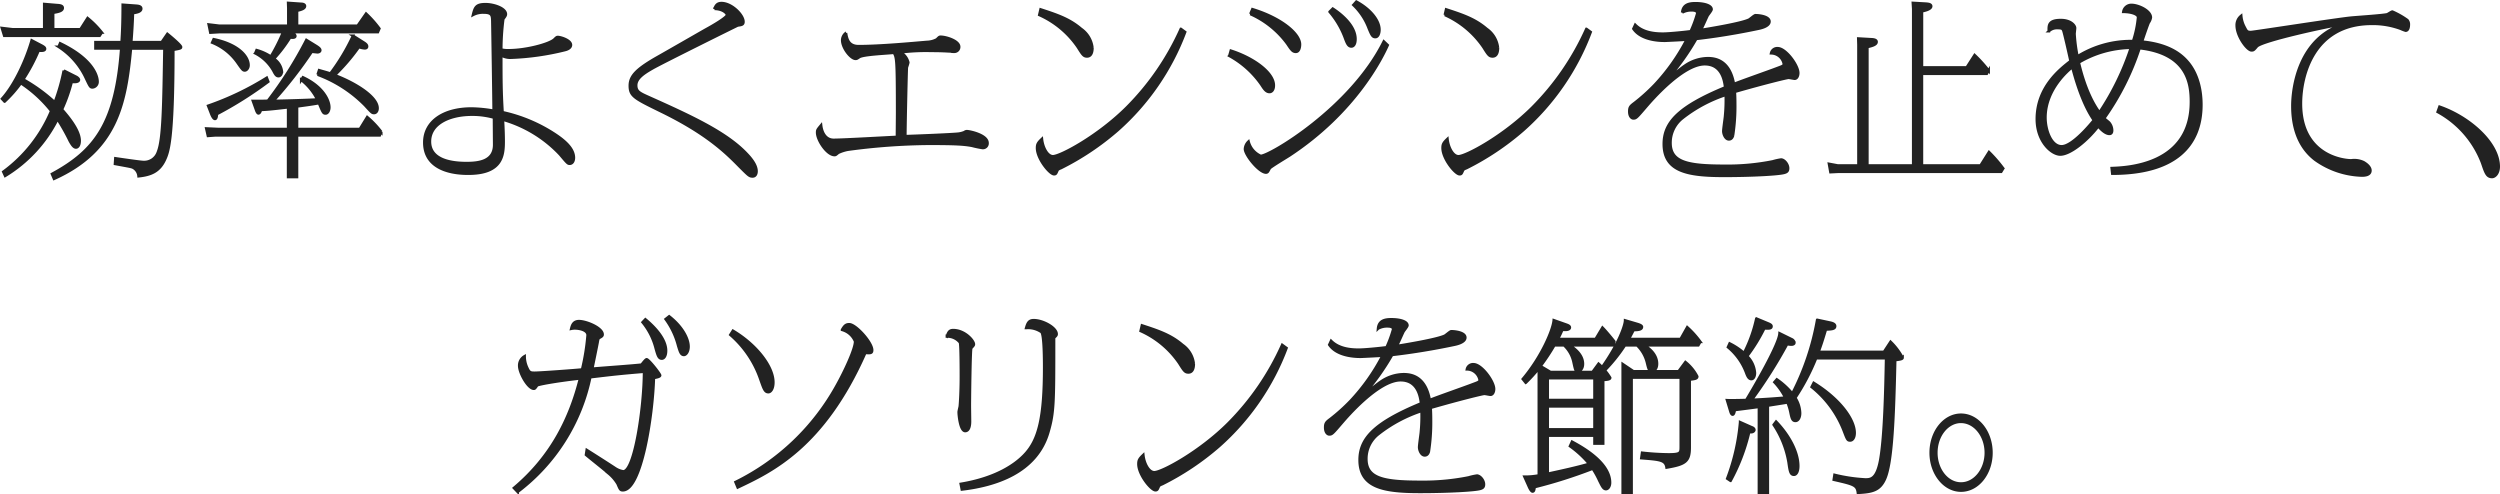 <svg xmlns="http://www.w3.org/2000/svg" width="474.678" height="93.849" viewBox="0 0 474.678 93.849"><path fill="#222" stroke="#222" stroke-width=".5" d="M10.258 33.949c11.97-5.39 13.615-14.315 14.6-24.745h6.37c-.175 10.535-.245 17.22-1.225 19.635a2.75 2.75 0 0 1-2.81 1.925c-.56 0-4.795-.63-5.285-.7l-.07 1.05c2.835.525 3.15.56 3.465.735a2.02 2.02 0 0 1 1.015 1.61c2.31-.245 3.92-.875 4.97-3.115.665-1.47 1.61-3.5 1.61-20.895 1.365-.245 1.47-.28 1.47-.525 0-.35-2.065-2.065-2.59-2.485l-1.085 1.575h-5.775c.14-1.89.245-3.325.315-5.53.665-.1 1.575-.245 1.575-.84 0-.49-.63-.525-1.085-.56L23.308.909c0 3.465-.1 5.39-.21 7.1h-4.97v1.19h4.9c-1.015 14.1-4.935 19.39-13.16 23.835Zm1.855-20.545a37.4 37.4 0 0 1-1.715 6.02 31.6 31.6 0 0 0-5.985-4.34 34.5 34.5 0 0 0 2.94-5.53 1 1 0 0 0 .455.07c.21 0 .735 0 .735-.35 0-.28-.315-.42-.525-.56l-2-1.05c-1.015 3.57-3.185 8.4-5.635 11.095l.49.525a23.4 23.4 0 0 0 3.08-3.5 24.5 24.5 0 0 1 5.775 5.285 27.4 27.4 0 0 1-9.1 11.55l.35.77a26.43 26.43 0 0 0 9.94-10.78 38 38 0 0 1 2.345 4.165c.315.56.7 1.225 1.155 1.225.35 0 .7-.385.7-1.3 0-2.17-2.7-5.145-3.36-5.915a30.3 30.3 0 0 0 1.855-5.25c.245.035 1.365.14 1.365-.385 0-.28-.49-.56-.6-.6Zm-2.03-7.84v-3.15c1.05-.175 1.82-.35 1.82-.91 0-.42-.49-.49-1.015-.525L8.403.769v4.8H2.418L.353 5.324l.455 1.47h18.1l.42-.63a17.4 17.4 0 0 0-2.695-2.73l-1.365 2.135Zm1.05 3.325a14.17 14.17 0 0 1 5.25 6.09c.7 1.47.77 1.61 1.19 1.61a1.056 1.056 0 0 0 .945-1.12c0-.49-.245-3.955-7.105-7.245Zm42.63-2.8a34 34 0 0 1-2.345 4.655 9.4 9.4 0 0 0-2.7-1.225l-.245.595a8.34 8.34 0 0 1 3.465 3.36c.385.77.6.98.945.98.315 0 .63-.35.63-.91a3.33 3.33 0 0 0-1.505-2.38 26.3 26.3 0 0 0 3.08-4.06c.245.035.98.14.98-.245 0-.21-.14-.35-.7-.77h16.38l.28-.665a21 21 0 0 0-2.52-2.835l-1.61 2.31H56.393v-2.87c.77-.175 1.505-.385 1.505-.875 0-.385-.56-.42-.665-.42l-2.52-.175.035.98v3.36h-13.09l-2.03-.245.315 1.54 1.715-.1Zm4.41 1.505a75.4 75.4 0 0 1-7.315 11.55c-.91.035-1.33.035-2.835.035l.6 1.68c.07.21.245.665.455.665.1 0 .315-.105.455-.665.945-.035 1.61-.07 5.18-.49v4.13h-13.34l-2.205-.1.315 1.4 1.4-.1h13.825v7.91h1.68v-7.91h15.715l.28-.665a17.7 17.7 0 0 0-2.66-2.8l-1.4 2.275h-11.93v-4.3c.385-.07 2.695-.35 4.165-.63.735 1.75.805 1.96 1.26 1.96.42 0 .7-.56.7-1.155 0-1.435-1.295-3.99-5.005-5.7l-.315.49a11 11 0 0 1 3.045 3.71c-.945.105-7.245.28-8.33.28a81.6 81.6 0 0 0 7.28-9.345c.1 0 1.015.105 1.085.105.21 0 .525-.105.525-.385 0-.315-.455-.595-.77-.8Zm2.135 6.58a24.7 24.7 0 0 1 9.03 5.845c1.19 1.3 1.295 1.435 1.68 1.435s.665-.35.665-.91c0-2.1-3.99-4.69-8.12-6.265a37.5 37.5 0 0 0 4.585-5.355 3.9 3.9 0 0 0 1.085.245c.245 0 .455-.07.455-.35s-.21-.49-.665-.77l-1.995-1.26a39 39 0 0 1-4.305 7.175c-.98-.315-1.435-.42-2.135-.63Zm-20.02-6.09a10.77 10.77 0 0 1 4.83 3.85c.91 1.3 1.015 1.435 1.365 1.435s.7-.455.7-.98c0-1.75-2.03-3.99-6.615-4.935Zm10.36 6.685a54.5 54.5 0 0 1-11.13 5.32l.6 1.54c.14.35.42.945.7.945.315 0 .35-.7.35-.91a73 73 0 0 0 9.765-6.16Zm44.52-5.355a46 46 0 0 1 .385-5.81c.35-.455.49-.665.49-.91 0-1.12-2.275-1.89-3.85-1.89-1.785 0-2.03.56-2.38 2.03a4 4 0 0 1 2.03-.455c1.575 0 1.61.56 1.645 1.61.035 1.575.245 15.19.245 17.045a26 26 0 0 0-4.2-.42c-5.39 0-8.96 2.485-8.96 6.44 0 5.915 7.035 5.915 8.365 5.915 6.44 0 6.685-3.5 6.685-6.125 0-.945-.035-2.275-.14-4.13a23.93 23.93 0 0 1 10.85 6.615c1.33 1.575 1.47 1.755 1.82 1.755.56 0 .805-.56.805-1.12 0-1.645-1.505-3.08-3.5-4.41a29.5 29.5 0 0 0-10.045-4.24c-.245-3.92-.245-6.545-.245-10.815a3.4 3.4 0 0 0 1.715.455 49.6 49.6 0 0 0 10.43-1.47c.42-.1 1.085-.385 1.085-.945 0-.91-1.96-1.505-2.485-1.505-.21 0-.315.105-.665.455-.945.875-5.32 2.065-8.68 2.065a5.3 5.3 0 0 1-1.4-.14Zm-1.365 12.915c0 .8.035 4.9.035 5.145 0 3.185-2.975 3.5-5.25 3.5-2.31 0-6.965-.35-6.965-4.1 0-3.43 3.78-5.11 7.98-5.11a15 15 0 0 1 4.2.565Zm41.86-20.65c1.715.035 2.38.91 2.38 1.155 0 .49-2.975 2.205-3.955 2.73-1.295.735-7.56 4.34-8.995 5.145-4.235 2.38-5.5 3.71-5.5 5.565 0 1.96.84 2.38 5.845 4.83 8.855 4.305 12.5 7.98 14.98 10.5 1.75 1.75 1.89 1.89 2.485 1.89.56 0 .735-.525.735-.98 0-1.225-1.12-2.52-1.855-3.29-3.885-4.13-10.745-7.245-18.55-10.745-1.785-.8-2.45-1.085-2.45-2.275 0-1.3 1.365-2.24 3.08-3.22 1.61-.945 16.17-8.155 16.205-8.155.735-.105 1.085-.14 1.085-.7 0-1.3-2.24-3.535-4.165-3.535-.765 0-1.08.39-1.325 1.085Zm24.955 4.585a1.75 1.75 0 0 0-.7 1.365c0 1.5 1.645 3.535 2.52 3.535.245 0 .28-.035.7-.315.735-.525 5.53-.7 6.58-.84.525.91.63 1.12.63 11.41 0 .7-.035 4.06-.035 4.585-1.715.07-10.115.56-12.04.56-1.435 0-2.205-1.26-2.38-2.765-.665.8-.735.875-.735 1.365 0 1.47 1.89 4.27 3.29 4.27.21 0 .245-.035.7-.42a7.4 7.4 0 0 1 1.855-.6 119.5 119.5 0 0 1 15.4-1.12c5.11 0 6.615.105 8.155.385a19 19 0 0 0 2.03.42.874.874 0 0 0 .91-.945c0-1.54-3.4-2.24-3.92-2.24a.75.75 0 0 0-.455.175 4.4 4.4 0 0 1-1.015.28c-.805.14-8.785.455-10.22.49.035-3.465.21-11.34.28-13.02.035-.14.28-.84.28-.98a2.97 2.97 0 0 0-1.47-1.925 39 39 0 0 1 5.88-.28c1.89 0 2.835.07 3.465.1.175 0 .665.07.875.07a.9.9 0 0 0 .91-.945c0-1.12-2.485-1.89-3.5-1.89-.245 0-.28.035-.735.49a4.2 4.2 0 0 1-1.855.49c-2.9.245-8.89.805-12.985.805-1.96.01-2.24-1.425-2.415-2.51Zm36.715-3.43a17.5 17.5 0 0 1 7.35 6.16c.875 1.4 1.085 1.715 1.715 1.715.875 0 1.015-.98 1.015-1.61a5.03 5.03 0 0 0-2.135-3.6c-2.205-1.89-4.48-2.66-7.7-3.71Zm26.88 2.66a50 50 0 0 1-10.22 14.875c-5.495 5.495-12.67 9.31-14.07 9.31-1.05 0-1.925-1.645-2.1-3.29-.77.735-.91 1.015-.91 1.715 0 2.03 2.415 4.97 3.22 4.97.35 0 .385-.14.63-.7.07-.21.385-.35.665-.455a51.2 51.2 0 0 0 10.78-7.21 46.9 46.9 0 0 0 12.81-18.625Zm28.245-3.255a16.4 16.4 0 0 1 2.87 4.83c.42 1.155.665 1.75 1.26 1.75.385 0 .77-.385.77-1.4 0-2.73-3.115-5.005-4.305-5.775Zm-19.04 8.365a17.8 17.8 0 0 1 6.125 5.53c.49.77.875 1.33 1.505 1.33.385 0 .805-.35.805-1.26 0-2.38-3.78-5.18-8.155-6.58Zm23.555-9.66a11.9 11.9 0 0 1 2.94 4.48c.49 1.155.665 1.61 1.225 1.61.525 0 .77-.7.77-1.4 0-1.75-1.715-3.885-4.375-5.32Zm5.775 6.93c-6.23 12.6-21.665 21.735-23.38 21.735a4.1 4.1 0 0 1-2.31-2.73 2.1 2.1 0 0 0-.665 1.405c0 1.155 2.695 4.48 3.99 4.48a.44.44 0 0 0 .315-.14c.105-.105.35-.63.42-.7.28-.315 3.08-2 3.675-2.38 12.53-8.23 17.6-18.52 18.69-20.97Zm-25.34-5.215a17.5 17.5 0 0 1 7.035 5.67c.77 1.155 1.015 1.505 1.61 1.505.63 0 .77-.91.77-1.4 0-2.03-3.535-5.005-9.03-6.685Zm36.925.175a17.5 17.5 0 0 1 7.35 6.16c.875 1.4 1.085 1.715 1.715 1.715.875 0 1.015-.98 1.015-1.61a5.03 5.03 0 0 0-2.135-3.6c-2.205-1.89-4.48-2.66-7.7-3.71Zm26.88 2.66a50 50 0 0 1-10.22 14.875c-5.495 5.495-12.67 9.31-14.07 9.31-1.05 0-1.925-1.645-2.1-3.29-.77.735-.91 1.015-.91 1.715 0 2.03 2.415 4.97 3.22 4.97.35 0 .385-.14.63-.7.07-.21.385-.35.665-.455a51.2 51.2 0 0 0 10.78-7.21 46.9 46.9 0 0 0 12.81-18.625Zm8.925-.035c1.54 2.275 5.25 2.275 5.985 2.275.245 0 3.675-.175 4.13-.21a38 38 0 0 1-6.06 8.575 35 35 0 0 1-3.85 3.465c-.805.6-.98.805-.98 1.61 0 .945.455 1.3.77 1.3.525 0 .63-.14 2.52-2.345.735-.84 6.79-7.945 11.025-7.945 3.325 0 3.745 3.255 3.885 4.41-8.85 3.67-11.65 6.645-11.65 10.74 0 5.25 4.55 6.05 11.445 6.05 5.39 0 10.535-.28 11.48-.6.49-.14.665-.35.665-.84 0-.77-.735-1.645-1.33-1.645a12 12 0 0 0-1.575.35 43.5 43.5 0 0 1-9.17.84c-7.07 0-10.255-.7-10.255-4.375a5.92 5.92 0 0 1 2.275-4.69 26.9 26.9 0 0 1 8.225-4.41 31 31 0 0 1-.14 4.17c-.035.385-.315 2.275-.315 2.73 0 .56.385 1.54 1.05 1.54.455 0 .665-.35.77-.7a36 36 0 0 0 .42-5.775c0-1.33-.035-1.995-.07-2.555 5.6-1.61 9.87-2.66 10.22-2.66.175 0 .98.175 1.155.175.42 0 .665-.525.665-1.085 0-1.47-2.38-4.69-3.885-4.69a1.186 1.186 0 0 0-1.26.945 2.49 2.49 0 0 1 2.415 2c0 .385-.14.42-1.365.875-1.155.455-6.86 2.45-8.12 2.975-.805-4.655-3.675-4.9-4.97-4.9a7.8 7.8 0 0 0-4.45 1.505c-.455.28-2.625 2.065-3.15 2.415a46.6 46.6 0 0 0 5.425-7.6c.875-.1 5.635-.63 11.76-1.925.35-.07 2.135-.42 2.135-1.365 0-.98-1.96-1.19-2.66-1.19-.21 0-1.015.735-1.225.84-1.575.735-7.63 1.715-9.135 1.96.385-.735.91-1.96 1.26-2.695.105-.21.77-.98.77-1.225 0-.735-1.365-1.155-3.045-1.155-1.19 0-2.38.21-2.52 1.75a3.6 3.6 0 0 1 1.89-.42c.1 0 .98 0 .98.56a23 23 0 0 1-1.26 3.43c-.7.1-3.955.455-5.285.455-1.5 0-3.745-.175-5.25-1.68Zm53.13 25.97h-8.715v-22.5c.84-.21 1.75-.42 1.75-.98 0-.21-.14-.455-.98-.49l-2.485-.14.035 1.19v22.92h-3.92l-1.68-.315.28 1.57 1.4-.07h31.01l.385-.63a26 26 0 0 0-2.695-3.11l-1.61 2.555h-11.13v-17.43h12.32l.35-.6a25.4 25.4 0 0 0-2.66-2.94l-1.505 2.345h-8.5V2.134c.385-.07 1.75-.35 1.75-.945 0-.42-.6-.455-.98-.49l-2.485-.14.07 1.155Zm37.8 1.54c11.9 0 16.9-5.25 16.9-13.09 0-2.1-.385-5.845-2.94-8.505-1.295-1.365-3.64-3.01-8.33-3.465.175-.56 1.155-3.43 1.295-3.64a2.3 2.3 0 0 0 .385-.945c0-1.26-2.31-2.38-3.675-2.38a1.53 1.53 0 0 0-1.54 1.3c1.33 0 2.8.385 2.8 1.05a20 20 0 0 1-.945 4.515h-.7a19.2 19.2 0 0 0-9.87 2.905 30.5 30.5 0 0 1-.56-4.27c0-.175.1-.945.1-1.12 0-.49-.805-1.505-2.7-1.505-2.345 0-2.31.98-2.275 2.1a2.22 2.22 0 0 1 1.645-.595c.875 0 .98.14 1.12.49.175.49.945 3.85 1.365 5.775-2.03 1.575-6.4 4.97-6.4 11.025 0 4.27 2.8 6.72 4.445 6.72 1.925 0 5.215-2.73 7.21-5.355.56.63 1.365 1.435 2.135 1.435.42 0 .49-.385.49-.665a2.35 2.35 0 0 0-.56-1.47c-.14-.14-.8-.665-.945-.805a49.7 49.7 0 0 0 6.72-13.335c9.205 1.05 9.765 6.86 9.765 10.22 0 12.04-12.215 12.46-15.05 12.565Zm3.535-23.905a50.3 50.3 0 0 1-5.985 12.285c-1.05-1.435-2.695-4.27-3.92-9.485a19.9 19.9 0 0 1 9.905-2.8Zm-7.035 13.755c-.525.665-4.06 4.97-6.125 4.97-1.995 0-3.08-3.08-3.08-5.46 0-5.425 4.445-9.065 5.11-9.59 1.4 5.39 2.94 8.435 4.095 10.08Zm27.965-19.81a2.24 2.24 0 0 0-.84 1.82c0 2.065 2 4.725 2.8 4.725.385 0 .455-.07 1.015-.735.98-1.085 13.51-3.85 16.7-4.3-8.75 2.59-9.94 12.11-9.94 15.61 0 3.71.98 7.63 4.3 10.185a16 16 0 0 0 8.89 3.01c.455 0 1.61-.035 1.61-.945 0-.84-1.12-1.47-1.295-1.575a4.15 4.15 0 0 0-2.345-.35c-1.75 0-9.555-1.085-9.555-10.78 0-5.11 2.275-15.155 13.475-15.155a15.3 15.3 0 0 1 5.5.945 7 7 0 0 0 .91.35c.49 0 .6-.665.6-1.12a1.2 1.2 0 0 0-.28-.875 15.4 15.4 0 0 0-2.835-1.61c-.175 0-.84.49-1.015.525-.98.21-5.775.525-6.86.63-3.045.315-18.48 2.73-19.005 2.73-.7 0-.8-.175-1.155-.875a5.5 5.5 0 0 1-.675-2.21Zm37.31 18.235a18.5 18.5 0 0 1 8.47 9.73c.63 1.855.875 2.625 1.855 2.625.56 0 1.26-.7 1.26-1.96 0-4.515-5.565-9.415-11.235-11.375Zm-351.575 65.11c.6.525 3.675 2.94 4.3 3.535a7.6 7.6 0 0 1 1.715 2c.455 1.085.525 1.19.98 1.19 3.535 0 5.67-14.1 5.88-21.315.455-.105 1.19-.21 1.19-.49s-2.17-3.045-2.555-3.045c-.21 0-.805.84-.98 1.015-1.33.175-7.875.63-9.345.77.21-1.05.91-4.41 1.05-5.215a1.9 1.9 0 0 1 .175-.595c.6-.315.735-.42.735-.7 0-1.225-3.045-2.52-4.48-2.52-1.12 0-1.33.875-1.47 1.435a3 3 0 0 1 .7-.07c.8 0 2.415.28 2.415 1.3a42 42 0 0 1-1.05 6.51c-.805.1-7.91.63-9.03.63-.84 0-1.015-.1-1.4-.945a5.15 5.15 0 0 1-.49-2.2 2 2 0 0 0-1.015 1.82c0 1.365 1.68 4.34 2.765 4.34.21 0 .28-.14.63-.63.1-.14 2.975-.735 8.155-1.33-1.85 7.37-5.315 14.72-12.56 20.81l.7.735a36.6 36.6 0 0 0 13.79-21.77c4.34-.525 5.985-.7 10.22-1.05 0 6.79-1.82 18.935-3.955 18.935a3.9 3.9 0 0 1-1.575-.63c-.84-.56-3.85-2.485-5.355-3.43Zm15.12-25.76a14.8 14.8 0 0 1 2.38 5.04c.35 1.155.525 1.75 1.085 1.75.42 0 .875-.63.875-1.575 0-1.435-1.085-3.71-3.675-5.74Zm-4.375.595a12.8 12.8 0 0 1 2.52 5.04c.35 1.225.525 1.855 1.12 1.855.42 0 .805-.49.805-1.5 0-2.485-2.73-4.97-3.92-5.95Zm16.66 2.38a19.56 19.56 0 0 1 5.74 8.54c.595 1.68.805 2.345 1.47 2.345.455 0 .945-.63.945-1.855 0-3.115-3.36-7.245-7.665-9.8Zm1.4 28.98c6.44-3.045 16.31-7.665 24.22-25.55 1.015.07 1.295.07 1.295-.525 0-1.47-3.115-4.9-4.34-4.9-.6 0-.91.245-1.365 1.05a3.73 3.73 0 0 1 2.485 2.205c0 1.5-2.135 5.95-3.43 8.26a44.2 44.2 0 0 1-19.285 18.445Zm39.72-28.665a3.07 3.07 0 0 1 2.485 1.155c.175.455.175 5.565.175 6.475 0 2.73-.14 5.005-.21 5.67-.035.175-.21.875-.21 1.05 0 .6.28 3.6 1.225 3.6.77 0 .91-1.085.91-1.785 0-.455-.035-2.625-.035-3.08 0-.945.1-10.71.28-10.885.42-.455.49-.525.49-.735 0-.665-1.715-2.66-3.92-2.66-.66.005-.905.285-1.19 1.195Zm2.835 29.05c6.23-.735 14.175-3.115 16.415-10.885 1.085-3.71 1.085-5.6 1.085-17.43 0-.42 0-.455.07-.56.35-.315.42-.42.42-.63 0-1.19-2.555-2.625-4.34-2.625-.875 0-1.155.455-1.435 1.47a4.4 4.4 0 0 1 2.9.77c.525.525.525 5.7.525 6.72 0 9.555-1.05 13.755-3.71 16.555-1.705 1.82-5.345 4.445-12.135 5.565Zm33.95-30.1a17.5 17.5 0 0 1 7.35 6.16c.875 1.4 1.085 1.715 1.715 1.715.875 0 1.015-.98 1.015-1.61a5.03 5.03 0 0 0-2.135-3.6c-2.205-1.89-4.48-2.66-7.7-3.71Zm26.88 2.66a50 50 0 0 1-10.215 14.875c-5.5 5.495-12.67 9.31-14.07 9.31-1.05 0-1.925-1.645-2.1-3.29-.77.735-.91 1.015-.91 1.715 0 2.03 2.415 4.97 3.22 4.97.35 0 .385-.14.63-.7.07-.21.385-.35.665-.455a51.2 51.2 0 0 0 10.78-7.21 46.9 46.9 0 0 0 12.81-18.625Zm8.935-.035c1.54 2.275 5.25 2.275 5.985 2.275.245 0 3.675-.175 4.13-.21a38 38 0 0 1-6.055 8.575 35 35 0 0 1-3.85 3.465c-.805.595-.98.805-.98 1.61 0 .945.455 1.3.77 1.3.525 0 .63-.14 2.52-2.345.735-.84 6.79-7.945 11.025-7.945 3.325 0 3.745 3.255 3.885 4.41-8.86 3.67-11.66 6.645-11.66 10.74 0 5.25 4.55 6.055 11.445 6.055 5.39 0 10.535-.28 11.48-.595.49-.14.665-.35.665-.84 0-.77-.735-1.645-1.33-1.645a12 12 0 0 0-1.575.35 43.5 43.5 0 0 1-9.17.84c-7.07 0-10.255-.7-10.255-4.375a5.92 5.92 0 0 1 2.27-4.69 26.9 26.9 0 0 1 8.225-4.41 31 31 0 0 1-.14 4.165c-.035.385-.315 2.275-.315 2.73 0 .56.385 1.54 1.05 1.54.455 0 .665-.35.77-.7a36 36 0 0 0 .42-5.775c0-1.33-.035-1.995-.07-2.555 5.6-1.61 9.87-2.66 10.22-2.66.175 0 .98.175 1.155.175.42 0 .665-.525.665-1.085 0-1.47-2.38-4.69-3.885-4.69a1.186 1.186 0 0 0-1.26.945 2.49 2.49 0 0 1 2.415 2c0 .385-.14.42-1.365.875-1.155.455-6.86 2.45-8.12 2.975-.805-4.655-3.675-4.9-4.97-4.9a7.8 7.8 0 0 0-4.445 1.505c-.455.28-2.625 2.065-3.15 2.415a46.6 46.6 0 0 0 5.425-7.6c.875-.105 5.635-.63 11.76-1.925.35-.07 2.135-.42 2.135-1.365 0-.98-1.96-1.19-2.66-1.19-.21 0-1.015.735-1.225.84-1.575.735-7.63 1.715-9.135 1.96.385-.735.91-1.96 1.26-2.695.1-.21.77-.98.77-1.225 0-.735-1.365-1.155-3.045-1.155-1.19 0-2.38.21-2.52 1.75a3.6 3.6 0 0 1 1.89-.42c.1 0 .98 0 .98.56a23 23 0 0 1-1.26 3.43c-.7.1-3.955.455-5.285.455-1.5 0-3.745-.175-5.25-1.68Zm52 6.685c.77-.07 1.33-.1 1.33-.42a10 10 0 0 0-1.015-1.4 31 31 0 0 0 3.815-4.76h2.31a6.8 6.8 0 0 1 1.89 3.29c.28 1.155.385 1.61.91 1.61.21 0 .98-.175.98-1.4 0-1.855-1.645-3.045-2.415-3.5h10.26l.385-.665a17.6 17.6 0 0 0-2.485-2.765l-1.26 2.24h-9.835c.315-.56.455-.84.91-1.715 1.085 0 1.575-.14 1.575-.595 0-.28-.6-.455-.805-.525l-2.38-.7c0 .91-1.19 4.41-4.375 8.89a6 6 0 0 0-.665-.665l-1.155 1.575h-7.975l-1.89-1.12a40 40 0 0 0 2.62-3.955h1.855a6.1 6.1 0 0 1 1.82 3.29c.315 1.435.35 1.61.805 1.61.525 0 .945-.56.945-1.365 0-1.26-.805-2.45-2.52-3.535h8.265l.21-.735c-.735-.945-1.785-2.17-2.24-2.625l-1.3 2.17h-7.175a14 14 0 0 0 .84-1.75h.63c.1 0 .805 0 .805-.455 0-.315-.49-.455-.665-.525l-2.38-.84c-.14 1.82-2.31 6.93-5.88 11.165l.56.7a30 30 0 0 0 2.485-2.73v20.335a13.7 13.7 0 0 1-2.73.245l.91 2.03c.1.21.385.77.63.77.28 0 .315-.35.385-.84a92 92 0 0 0 11.025-3.5 16 16 0 0 1 1.26 2.275c.525 1.05.77 1.61 1.26 1.61.42 0 .77-.525.77-1.225 0-3.85-5.39-6.79-7.21-7.77l-.385.84a19 19 0 0 1 3.64 3.36c-2.065.63-5.425 1.365-7.875 1.89v-7.245h8.89v1.505h1.64Zm-1.64 9.38h-8.89v-4.375h8.89Zm0-5.565h-8.89v-4.165h8.89Zm7.385-5.46-2.03-1.365v24.43h1.68V71.689h9.345v13.09c0 1.225 0 1.505-2.345 1.505a49 49 0 0 1-5-.315l-.145 1.015c3.57.28 4.585.35 4.8 1.785 3.57-.6 4.375-1.155 4.375-3.78V72.074c1.015-.14 1.435-.175 1.435-.595a8.5 8.5 0 0 0-2.24-2.73l-1.295 1.75Zm25.515 6.51c.63-.105 3.325-.525 3.745-.6a10.6 10.6 0 0 1 .56 1.82c.245 1.225.385 1.68.945 1.68.525 0 .875-.63.875-1.47a5.66 5.66 0 0 0-.91-2.9 41.6 41.6 0 0 0 3.955-7.525h13.3c-.105 5.915-.315 14.945-1.12 19.39-.665 3.535-1.785 3.64-2.8 3.64a31 31 0 0 1-5.88-.875l-.14.91c3.815.875 4.41 1.015 4.585 2.485 2.73-.14 4.1-.455 5.075-2.52 1.47-3.115 1.75-12.32 1.995-22.68 1.225-.14 1.4-.245 1.4-.455a12.3 12.3 0 0 0-2.275-3.01l-1.26 1.925h-12.425c.455-1.19.805-2.275 1.4-4.27 1.295-.035 1.75-.14 1.75-.63 0-.315-.28-.525-.945-.665l-2.45-.525a48.9 48.9 0 0 1-4.725 14 14.3 14.3 0 0 0-2.94-2.695l-.455.525a12.4 12.4 0 0 1 2.065 2.94c-1.12.1-3.78.315-6.37.42a92 92 0 0 0 6.72-10.6 3.5 3.5 0 0 0 .84.1c.175 0 .525-.07.525-.35a.84.84 0 0 0-.525-.665l-2.275-1.12c-.1 2.135-5.04 10.535-6.335 12.67-.98.035-3.045.07-3.64.035l.665 2.2c.14.455.315.525.385.525.245 0 .35-.49.42-.875.84-.1 4.1-.525 4.585-.595v16.35h1.68Zm-5.25 3.15a39.6 39.6 0 0 1-2.45 10.71l.63.42a37 37 0 0 0 3.535-9.275c.735.175.98-.21.98-.385 0-.28-.35-.455-.49-.49Zm3.08-19.67a26.7 26.7 0 0 1-2.345 6.545 12.5 12.5 0 0 0-2.73-1.82l-.315.7a11.5 11.5 0 0 1 3.465 4.865c.245.665.49 1.19.98 1.19.455 0 .665-.63.665-1.155a4.95 4.95 0 0 0-1.47-3.185 32.5 32.5 0 0 0 3.255-5.285c.875.035 1.365.07 1.365-.385 0-.21-.175-.35-.6-.525Zm3.29 20.16a18.3 18.3 0 0 1 2.835 7.14c.245 1.715.35 2.345 1.015 2.345.455 0 .805-.6.805-1.645 0-2.59-1.645-5.775-4.2-8.435Zm7.21-7.175a19.77 19.77 0 0 1 6.195 8.54c.56 1.47.63 1.61 1.12 1.61s.84-.56.84-1.435c0-2.59-2.87-6.475-7.77-9.485Zm28.35 5.285c-3.115 0-5.74 3.15-5.74 7.21 0 3.955 2.59 7.175 5.74 7.175 3.255 0 5.775-3.29 5.775-7.175 0-3.99-2.59-7.21-5.775-7.21Zm0 1.33c2.59 0 4.725 2.625 4.725 5.88 0 3.15-2.065 5.845-4.725 5.845-2.625 0-4.69-2.66-4.69-5.845 0-3.29 2.135-5.885 4.69-5.885Z" data-name="パス 28726"/></svg>